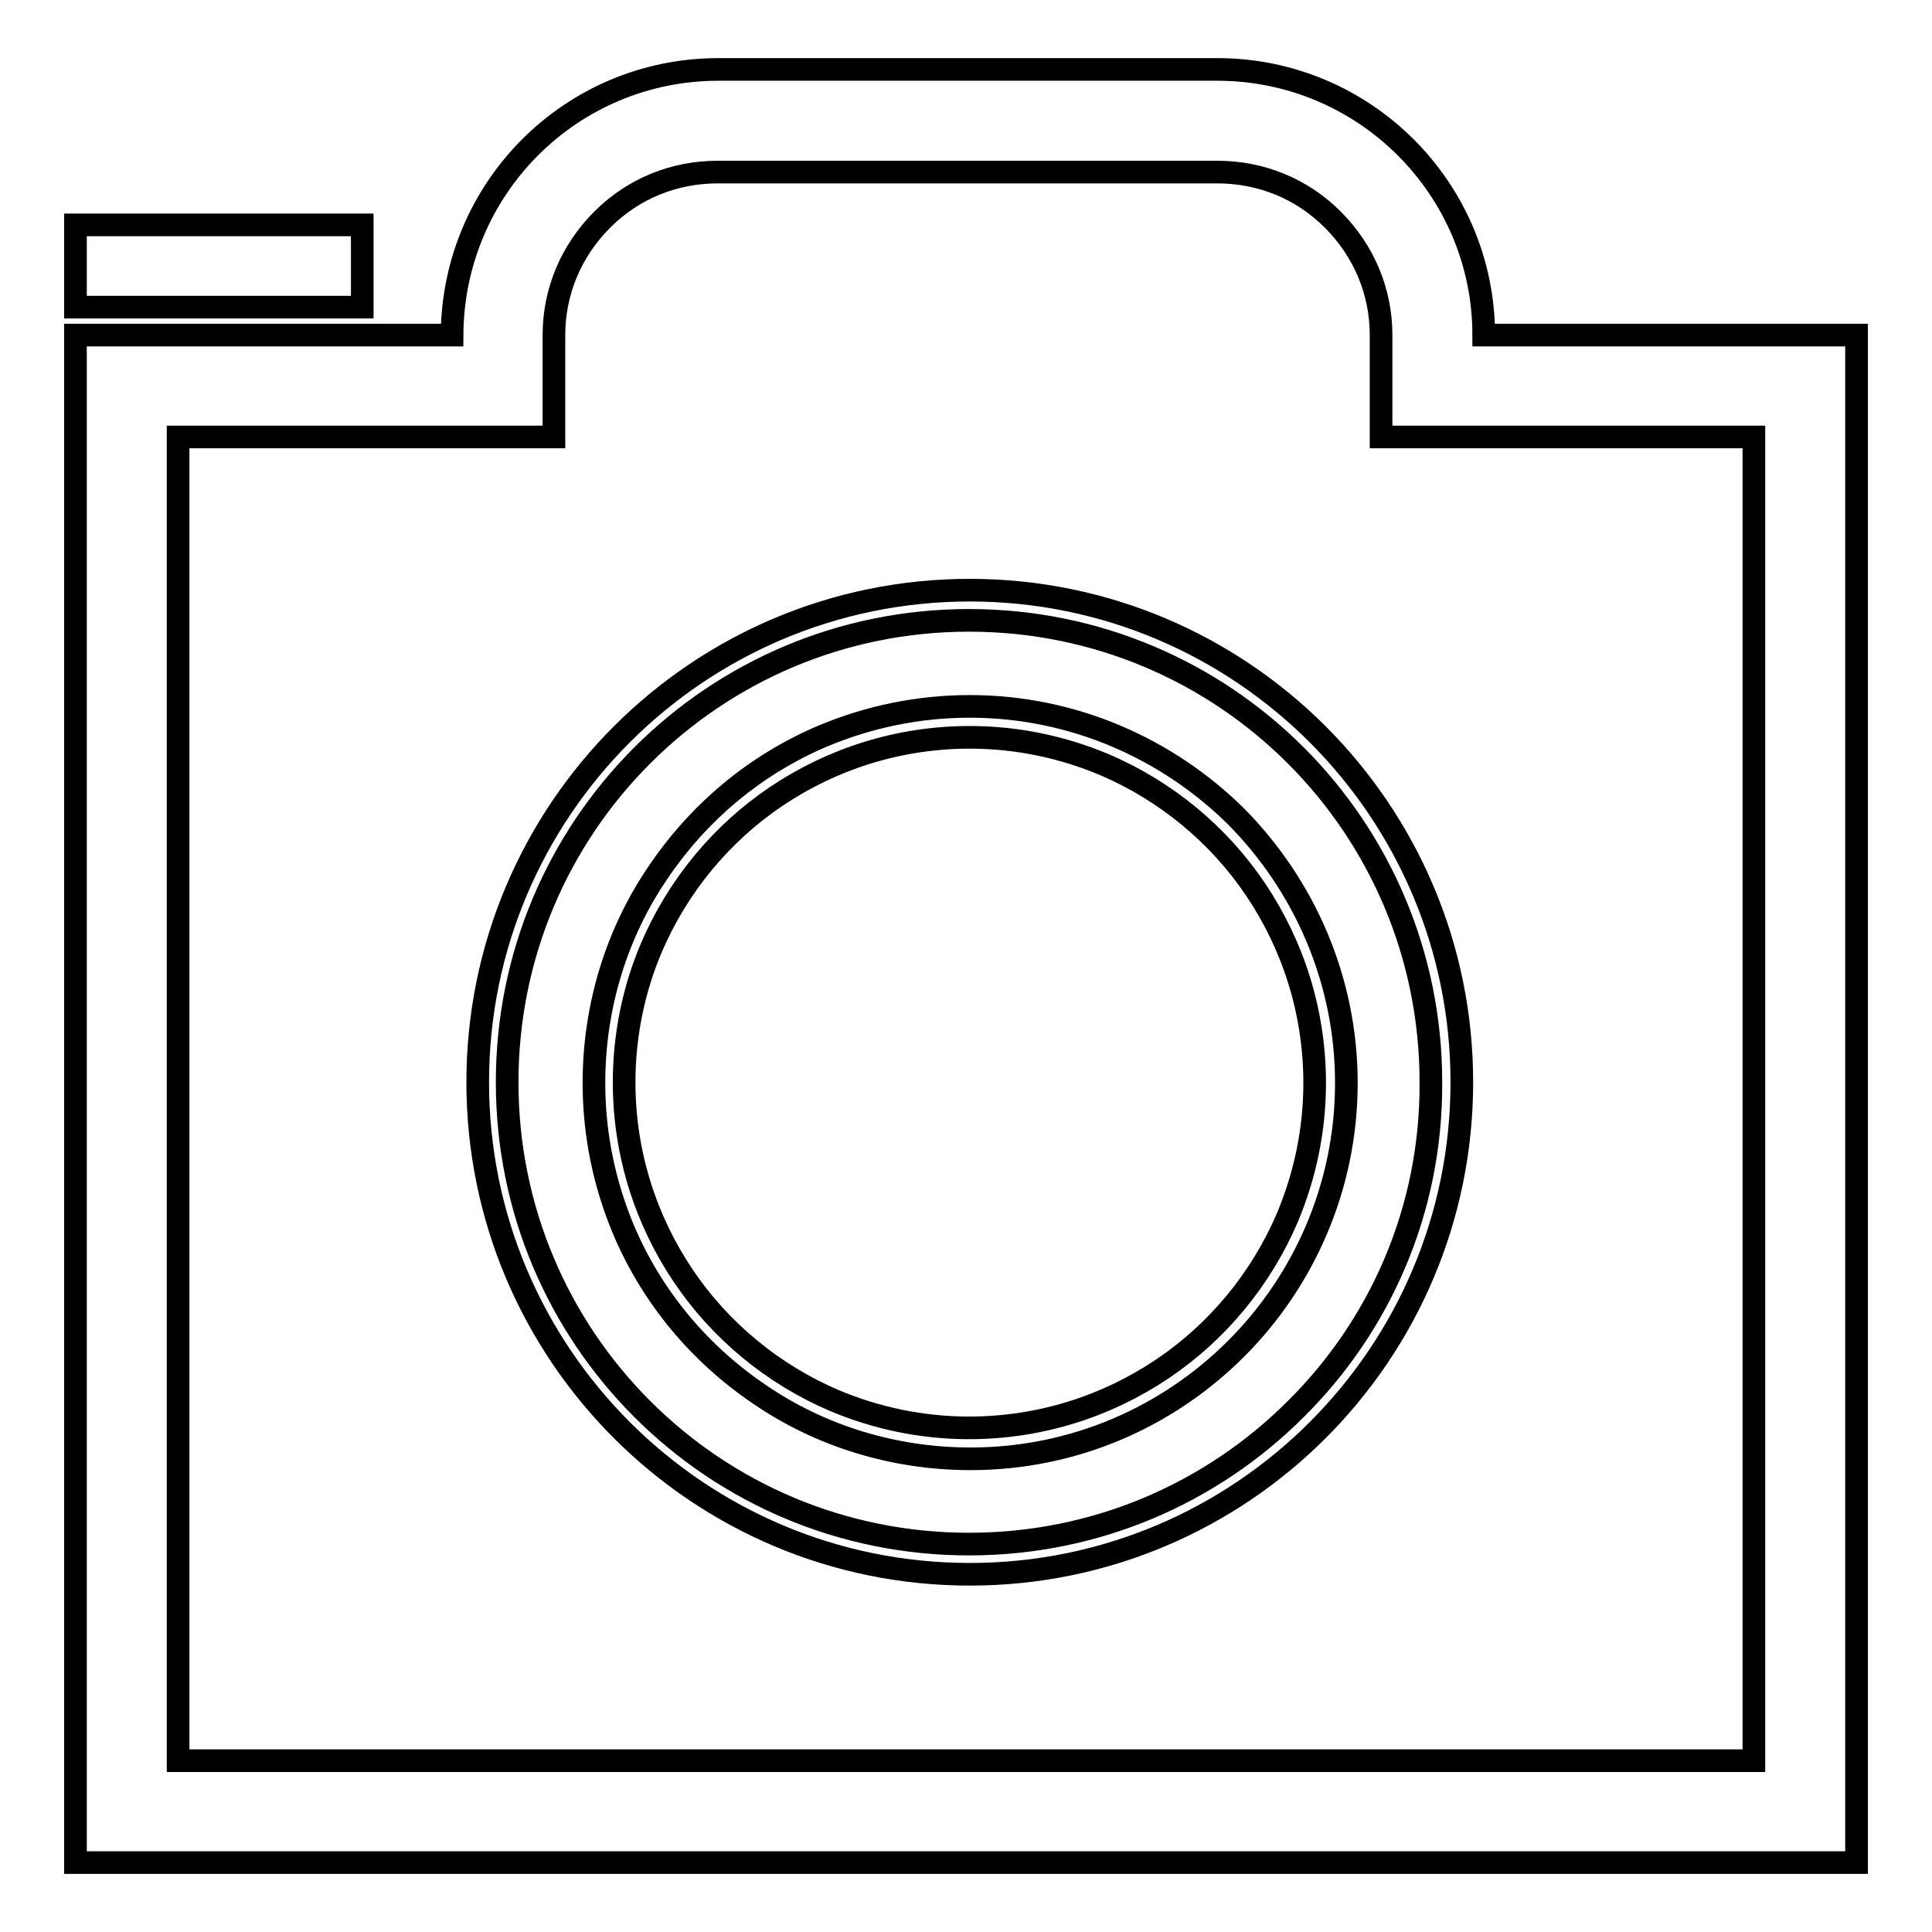 <?xml version="1.0" encoding="utf-8"?>
<!-- Svg Vector Icons : http://www.onlinewebfonts.com/icon -->
<!DOCTYPE svg PUBLIC "-//W3C//DTD SVG 1.1//EN" "http://www.w3.org/Graphics/SVG/1.1/DTD/svg11.dtd">
<svg version="1.1" xmlns="http://www.w3.org/2000/svg" xmlns:xlink="http://www.w3.org/1999/xlink" x="0px" y="0px" viewBox="0 0 256 256" enable-background="new 0 0 256 256" xml:space="preserve">
<g><g><path stroke-width="3" fill-opacity="0" stroke="#000000"  d="M196.6,44.4c0-19.4-15.8-35.2-35.3-35.2H95.2C75.7,9.2,60,24.9,59.9,44.4H10v202.4h236V44.4H196.6z M232.4,233.3H23.6V57.9h36.3h13.5l0-13.5c0-5.8,2.3-11.2,6.4-15.3c4.1-4.1,9.5-6.3,15.3-6.3h66.2c5.8,0,11.2,2.2,15.3,6.3c4.1,4.1,6.4,9.5,6.4,15.3l0,13.5h13.6h35.8V233.3L232.4,233.3z"/><path stroke-width="3" fill-opacity="0" stroke="#000000"  d="M128.5,78.2c-18,0-34.3,7.3-46.1,19.1c-11.8,11.8-19.1,28.1-19.1,46.1c0,18,7.3,34.3,19.1,46.1c11.8,11.8,28.1,19.1,46.1,19.1s34.3-7.3,46.1-19.1c11.8-11.8,19.1-28.1,19.1-46.1c0-18-7.3-34.3-19.1-46.1C162.8,85.5,146.5,78.2,128.5,78.2z M171.7,186.7c-11.1,11.1-26.4,17.9-43.3,17.9c-16.9,0-32.2-6.8-43.3-17.9c-11.1-11.1-17.9-26.4-17.9-43.3c0-16.9,6.8-32.2,17.9-43.3c11.1-11.1,26.4-17.9,43.3-17.9c16.9,0,32.2,6.8,43.3,17.9c11.1,11.1,17.9,26.4,17.9,43.3C189.7,160.4,182.8,175.7,171.7,186.7z"/><path stroke-width="3" fill-opacity="0" stroke="#000000"  d="M128.5,93.6c-6.9,0-13.4,1.4-19.4,3.9c-9,3.8-16.5,10.1-21.9,18.1c-5.4,7.9-8.5,17.6-8.5,27.9c0,6.9,1.4,13.4,3.9,19.4c3.8,9,10.1,16.5,18.1,21.9c7.9,5.4,17.6,8.5,27.9,8.5c13.8,0,26.2-5.6,35.2-14.6c9-9,14.6-21.5,14.6-35.2s-5.6-26.2-14.6-35.3C154.7,99.2,142.2,93.6,128.5,93.6z M174.2,143.5c0,6.3-1.3,12.3-3.6,17.8c-3.5,8.2-9.3,15.2-16.6,20.1c-7.3,4.9-16.1,7.8-25.6,7.8c-6.3,0-12.3-1.3-17.8-3.6c-8.2-3.5-15.2-9.3-20.1-16.6c-4.9-7.3-7.8-16.1-7.8-25.6c0-6.3,1.3-12.4,3.6-17.8c3.5-8.2,9.3-15.2,16.6-20.1c7.3-4.9,16.1-7.8,25.6-7.8c6.3,0,12.3,1.3,17.8,3.6c8.2,3.5,15.2,9.3,20.1,16.6C171.3,125.2,174.2,134,174.2,143.5z"/><path stroke-width="3" fill-opacity="0" stroke="#000000"  d="M10,29.8h38v10.9H10V29.8L10,29.8z"/></g></g>
</svg>